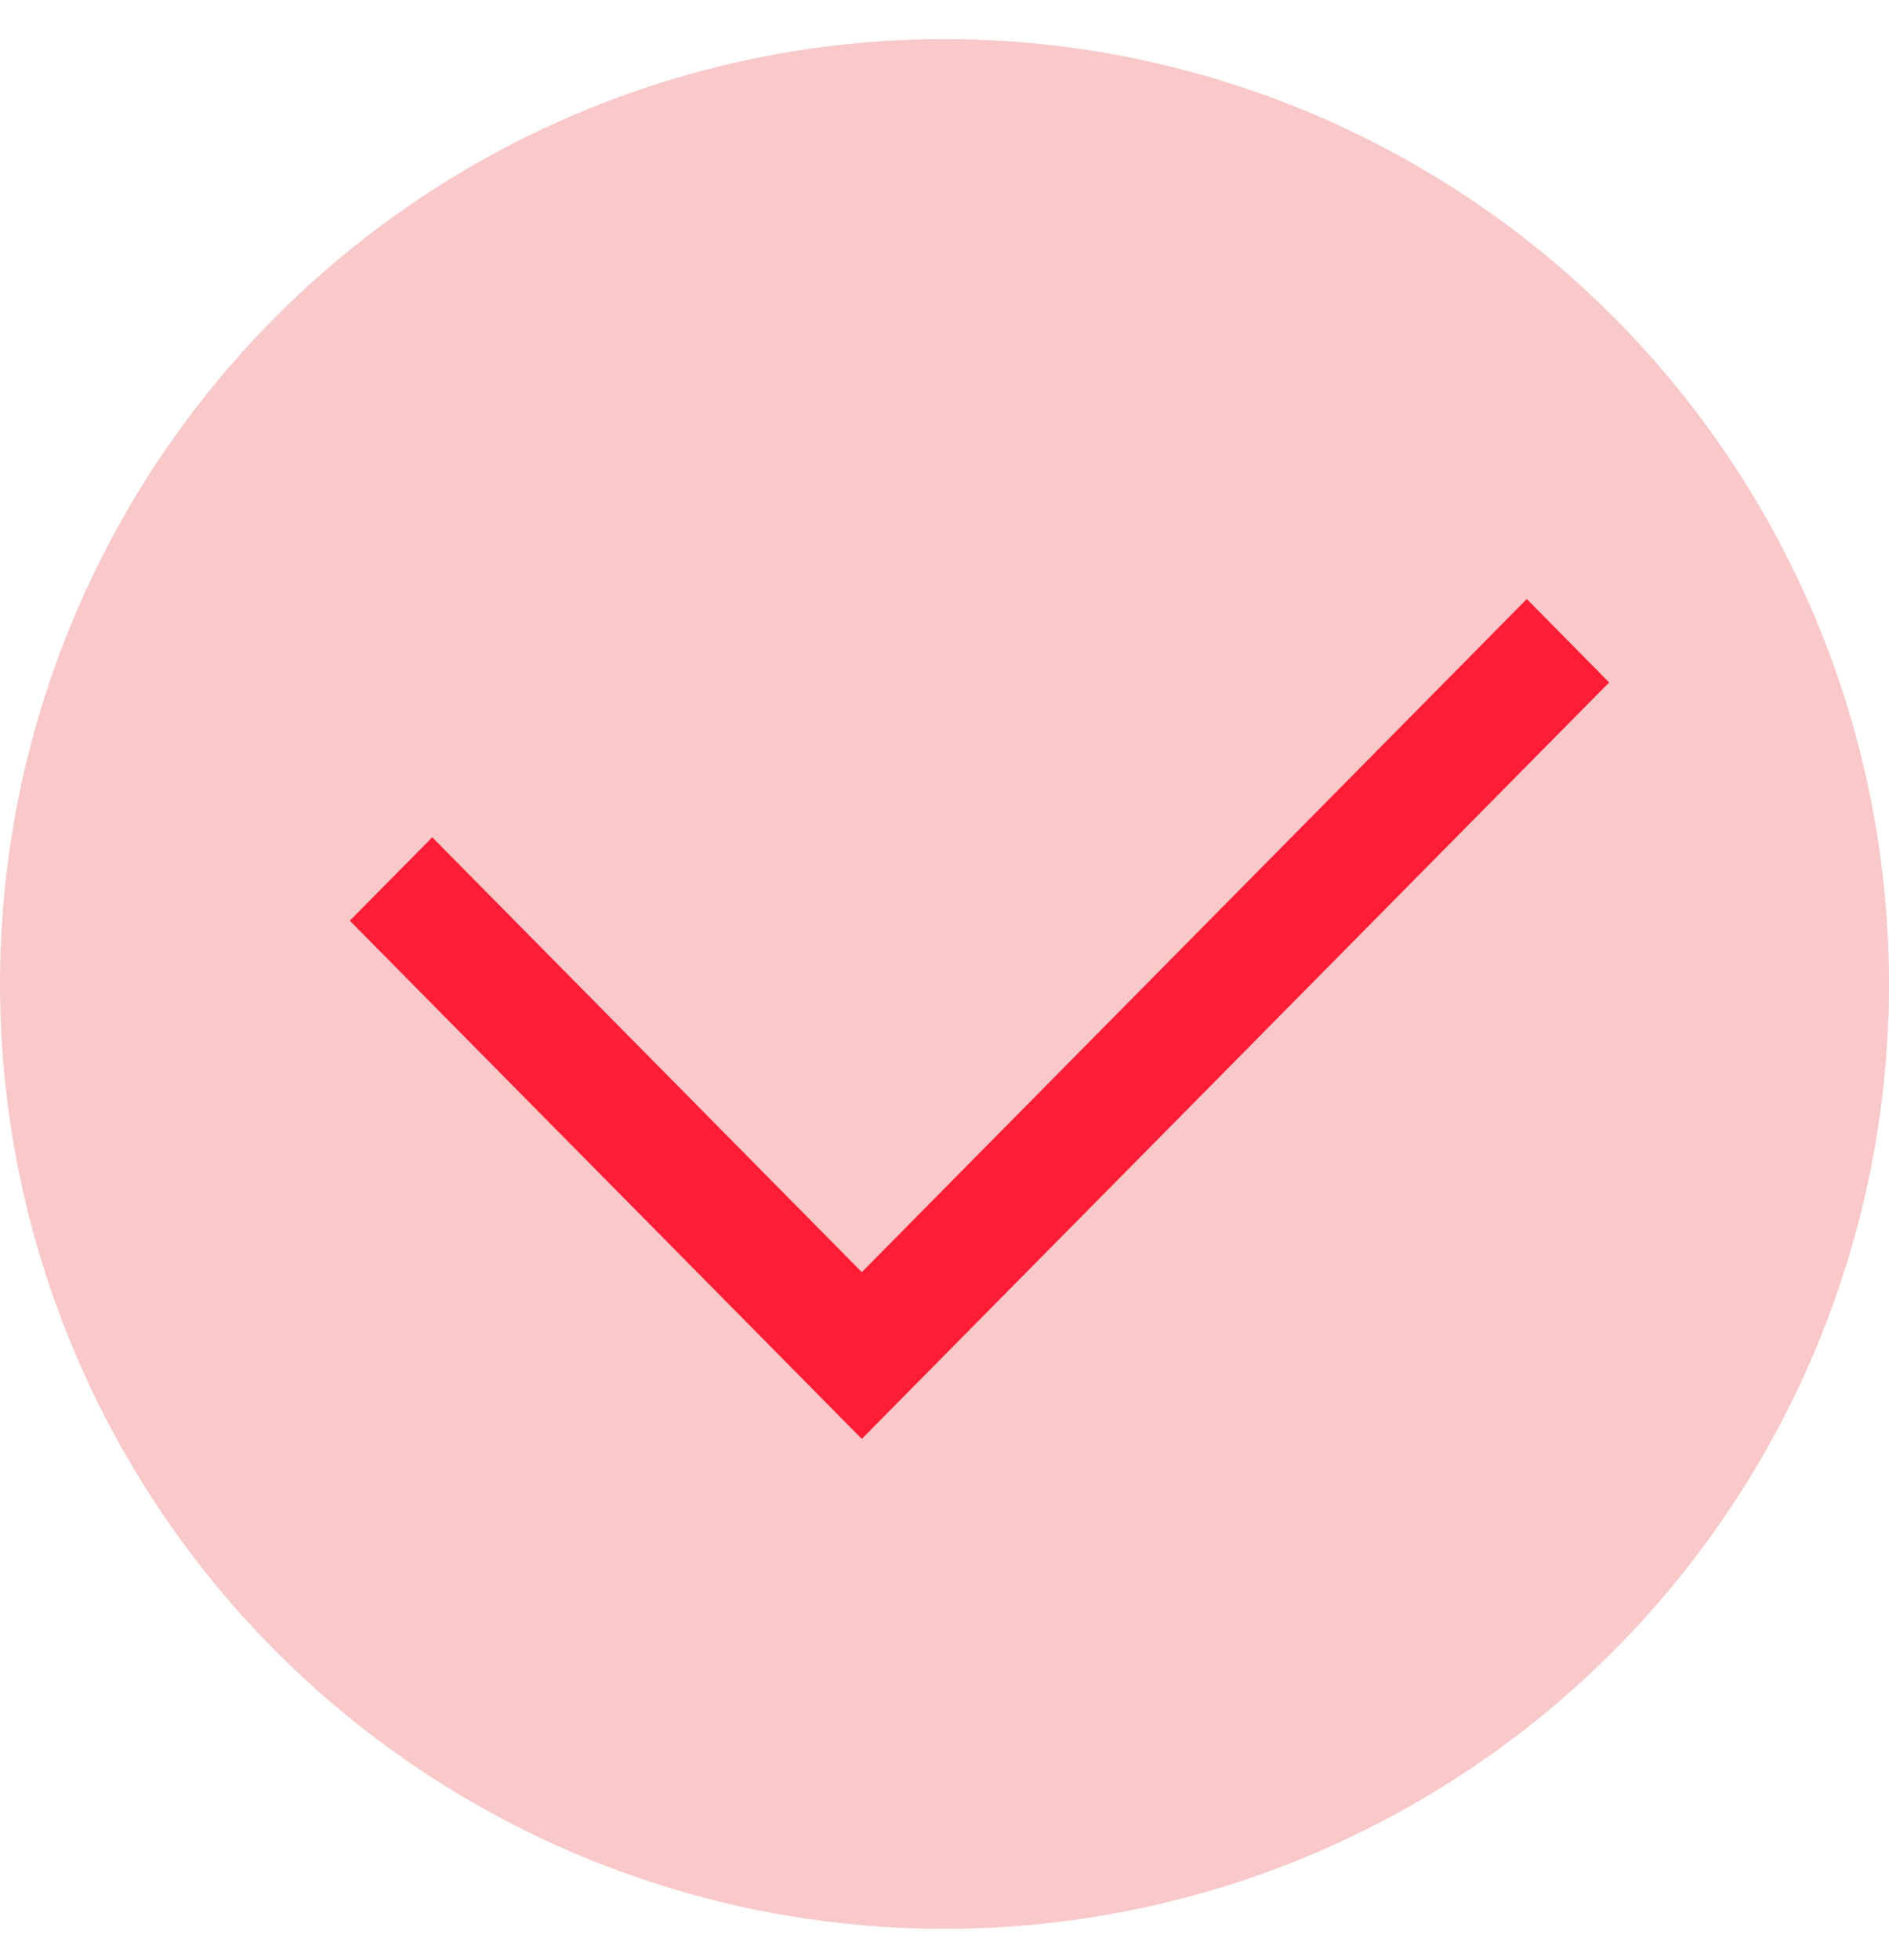 <svg width="27" height="28" viewBox="0 0 27 28" fill="none" xmlns="http://www.w3.org/2000/svg">
<circle cx="13.5" cy="14.059" r="13.5" fill="#F9C8C8"/>
<path d="M12.318 20.559L5 13.155L6.178 11.963L12.318 18.176L21.823 8.559L23 9.751L12.318 20.559Z" fill="url(#paint0_linear_1_1896)"/>
<defs>
<linearGradient id="paint0_linear_1_1896" x1="5" y1="14.559" x2="23" y2="14.559" gradientUnits="userSpaceOnUse">
<stop stop-color="#FE1D37"/>
</linearGradient>
</defs>
</svg>
